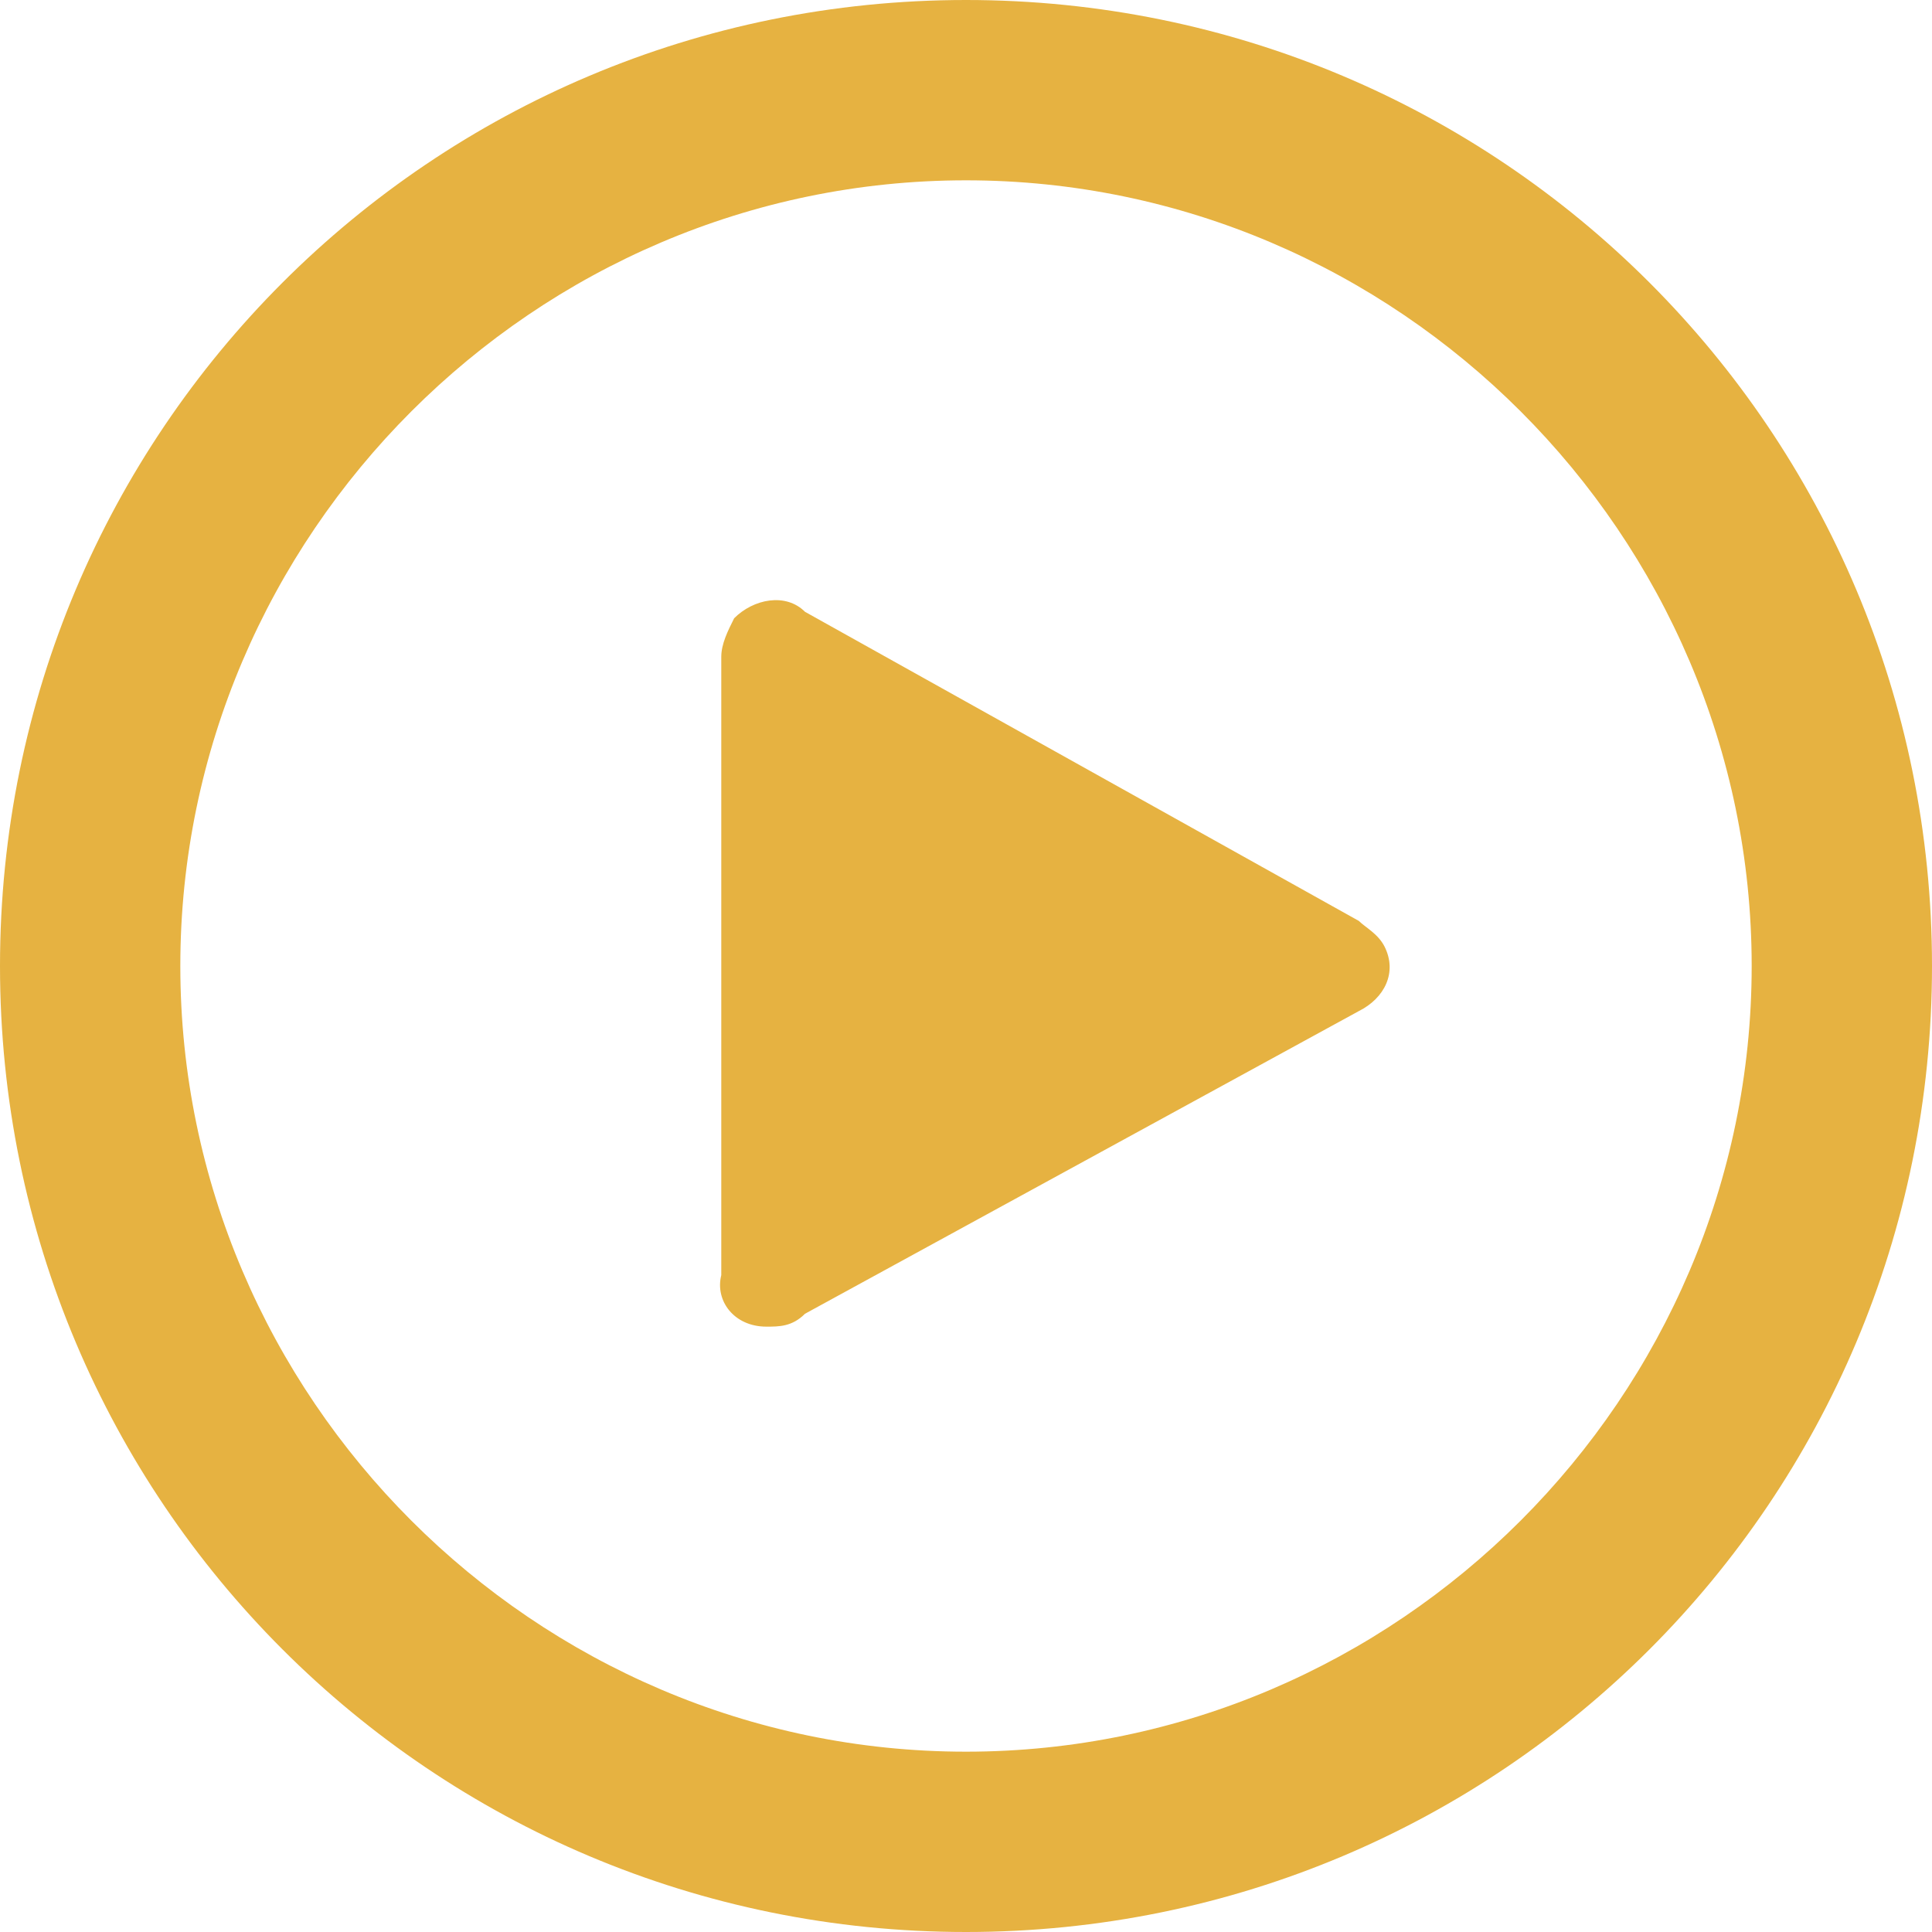 <?xml version="1.0" encoding="utf-8"?>
<!-- Generator: Adobe Illustrator 21.0.2, SVG Export Plug-In . SVG Version: 6.00 Build 0)  -->
<svg version="1.1" id="Слой_1" xmlns="http://www.w3.org/2000/svg" xmlns:xlink="http://www.w3.org/1999/xlink" x="0px" y="0px"
	 viewBox="0 0 30 30" style="enable-background:new 0 0 30 30;" xml:space="preserve">
<style type="text/css">
	.st0{fill:#E6B241;}
</style>
<path class="st0" d="M15,0C6.7,0,0,6.7,0,15s6.7,15,15,15s15-6.7,15-15S23.3,0,15,0z M15,27.2C8.3,27.2,2.8,21.7,2.8,15
	S8.3,2.8,15,2.8S27.2,8.3,27.2,15S21.7,27.2,15,27.2C15,27.2,15,27.2,15,27.2z M21.1,14.3l-8.6-4.8c-0.3-0.3-0.8-0.2-1.1,0.1
	c-0.1,0.2-0.2,0.4-0.2,0.6v9.6c-0.1,0.4,0.2,0.8,0.7,0.8c0.2,0,0.4,0,0.6-0.2l8.6-4.7c0.4-0.2,0.6-0.6,0.4-1
	C21.4,14.5,21.2,14.4,21.1,14.3L21.1,14.3z"/>
</svg>
